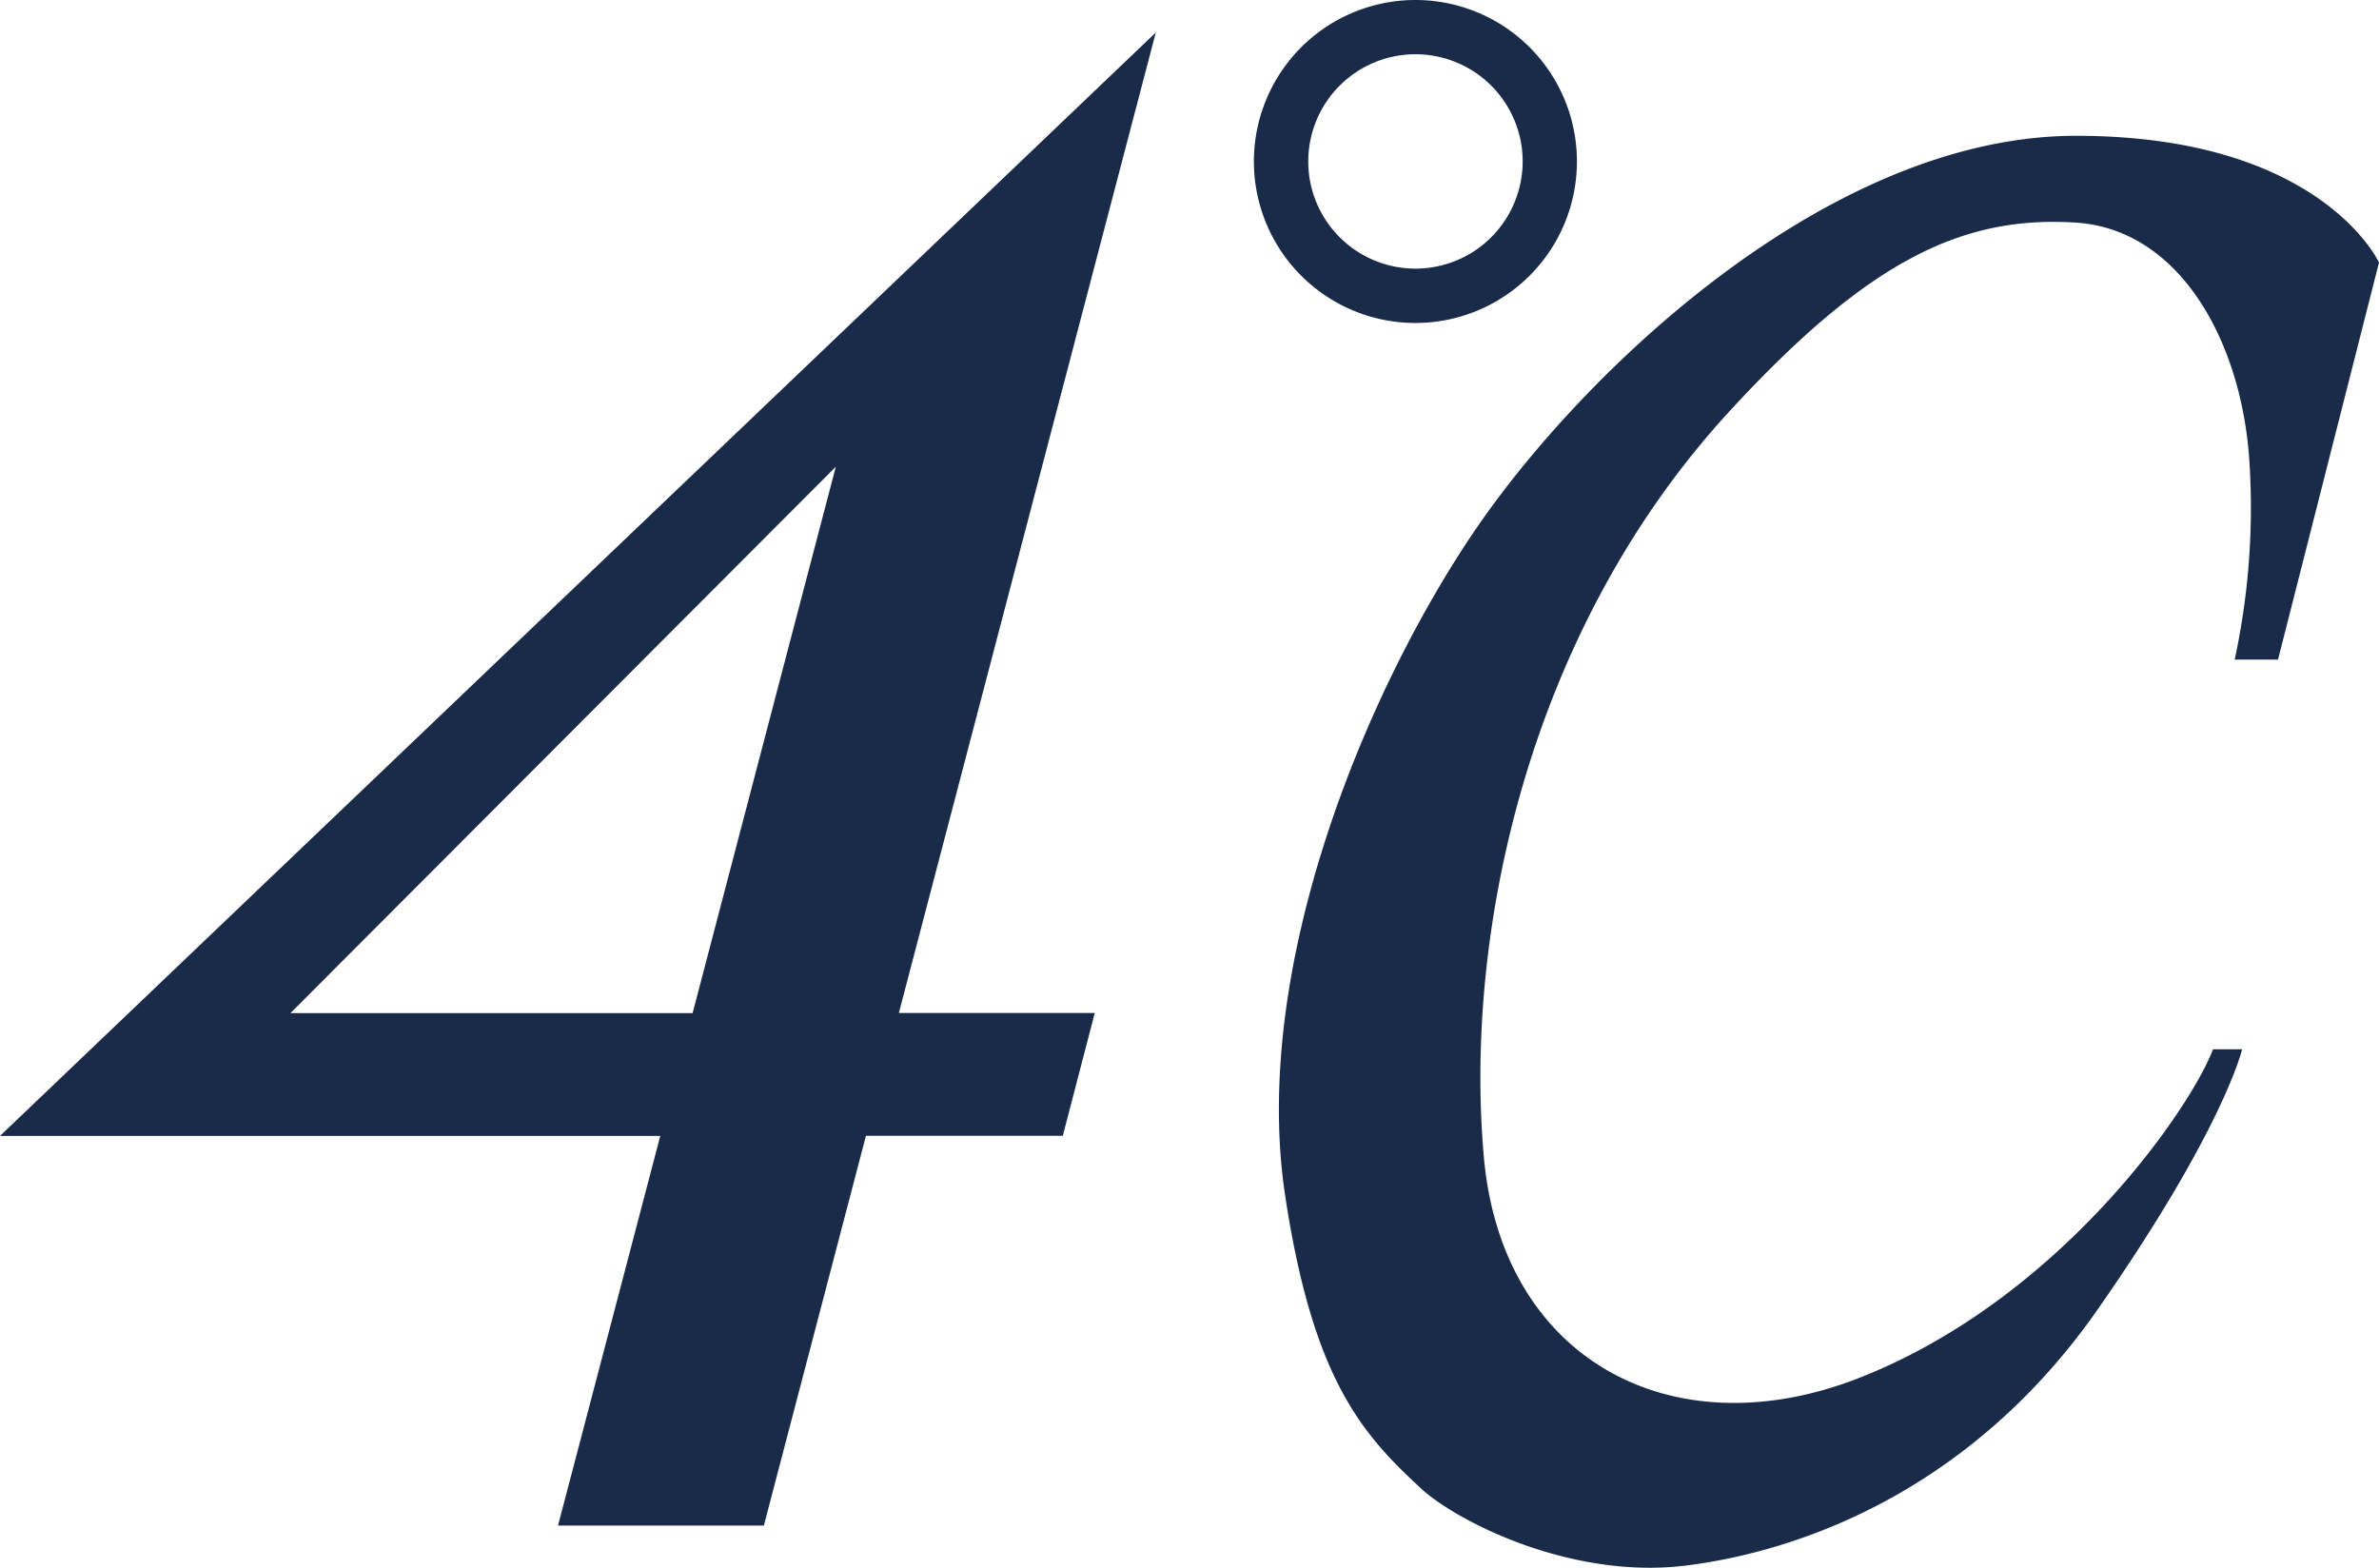 <svg xmlns="http://www.w3.org/2000/svg" viewBox="0 0 428.77 282.59"><defs><style>.cls-1{isolation:isolate;}.cls-2{fill:#192b49;}</style></defs><g id="レイヤー_2" data-name="レイヤー 2"><g id="PC_PD-A-0001-TOP" class="cls-1"><g id="header_画像" data-name="header 画像"><path class="cls-2" d="M255.1,0a29.11,29.11,0,1,0,29.11,29.1A29.1,29.1,0,0,0,255.1,0Zm0,48.42A19.32,19.32,0,1,1,274.43,29.1,19.32,19.32,0,0,1,255.1,48.42h0Z"/><path class="cls-2" d="M428.77,47.33l-18.2,71.57h-7.81a129.65,129.65,0,0,0,2.68-35.25C404.21,62,393.1,41.39,374.18,40.13c-20.44-1.33-37.32,6.84-61.8,33.28-37.25,40-48.54,95.37-44.93,135.28,3.29,36.43,34,52.88,67.66,39.68,36.39-14.29,59.84-48.81,63.74-59.23h5.25s-3.29,14.3-26,46.85-53.36,43.59-74.14,46.2-41.24-7.94-47.61-13.67c-10.9-10-19.66-19.87-24.68-52.7-6.55-42.36,15.64-93.69,35.16-121.67S330,24.48,374.18,24.48s54.59,22.85,54.59,22.85"/><path class="cls-2" d="M208.31,5.86,0,204.76H119L100.57,275h37.1l18.4-70.26h35.48l5.76-22.14H162ZM124.83,182.62H52.35l98.29-98.49Z"/></g></g></g></svg>